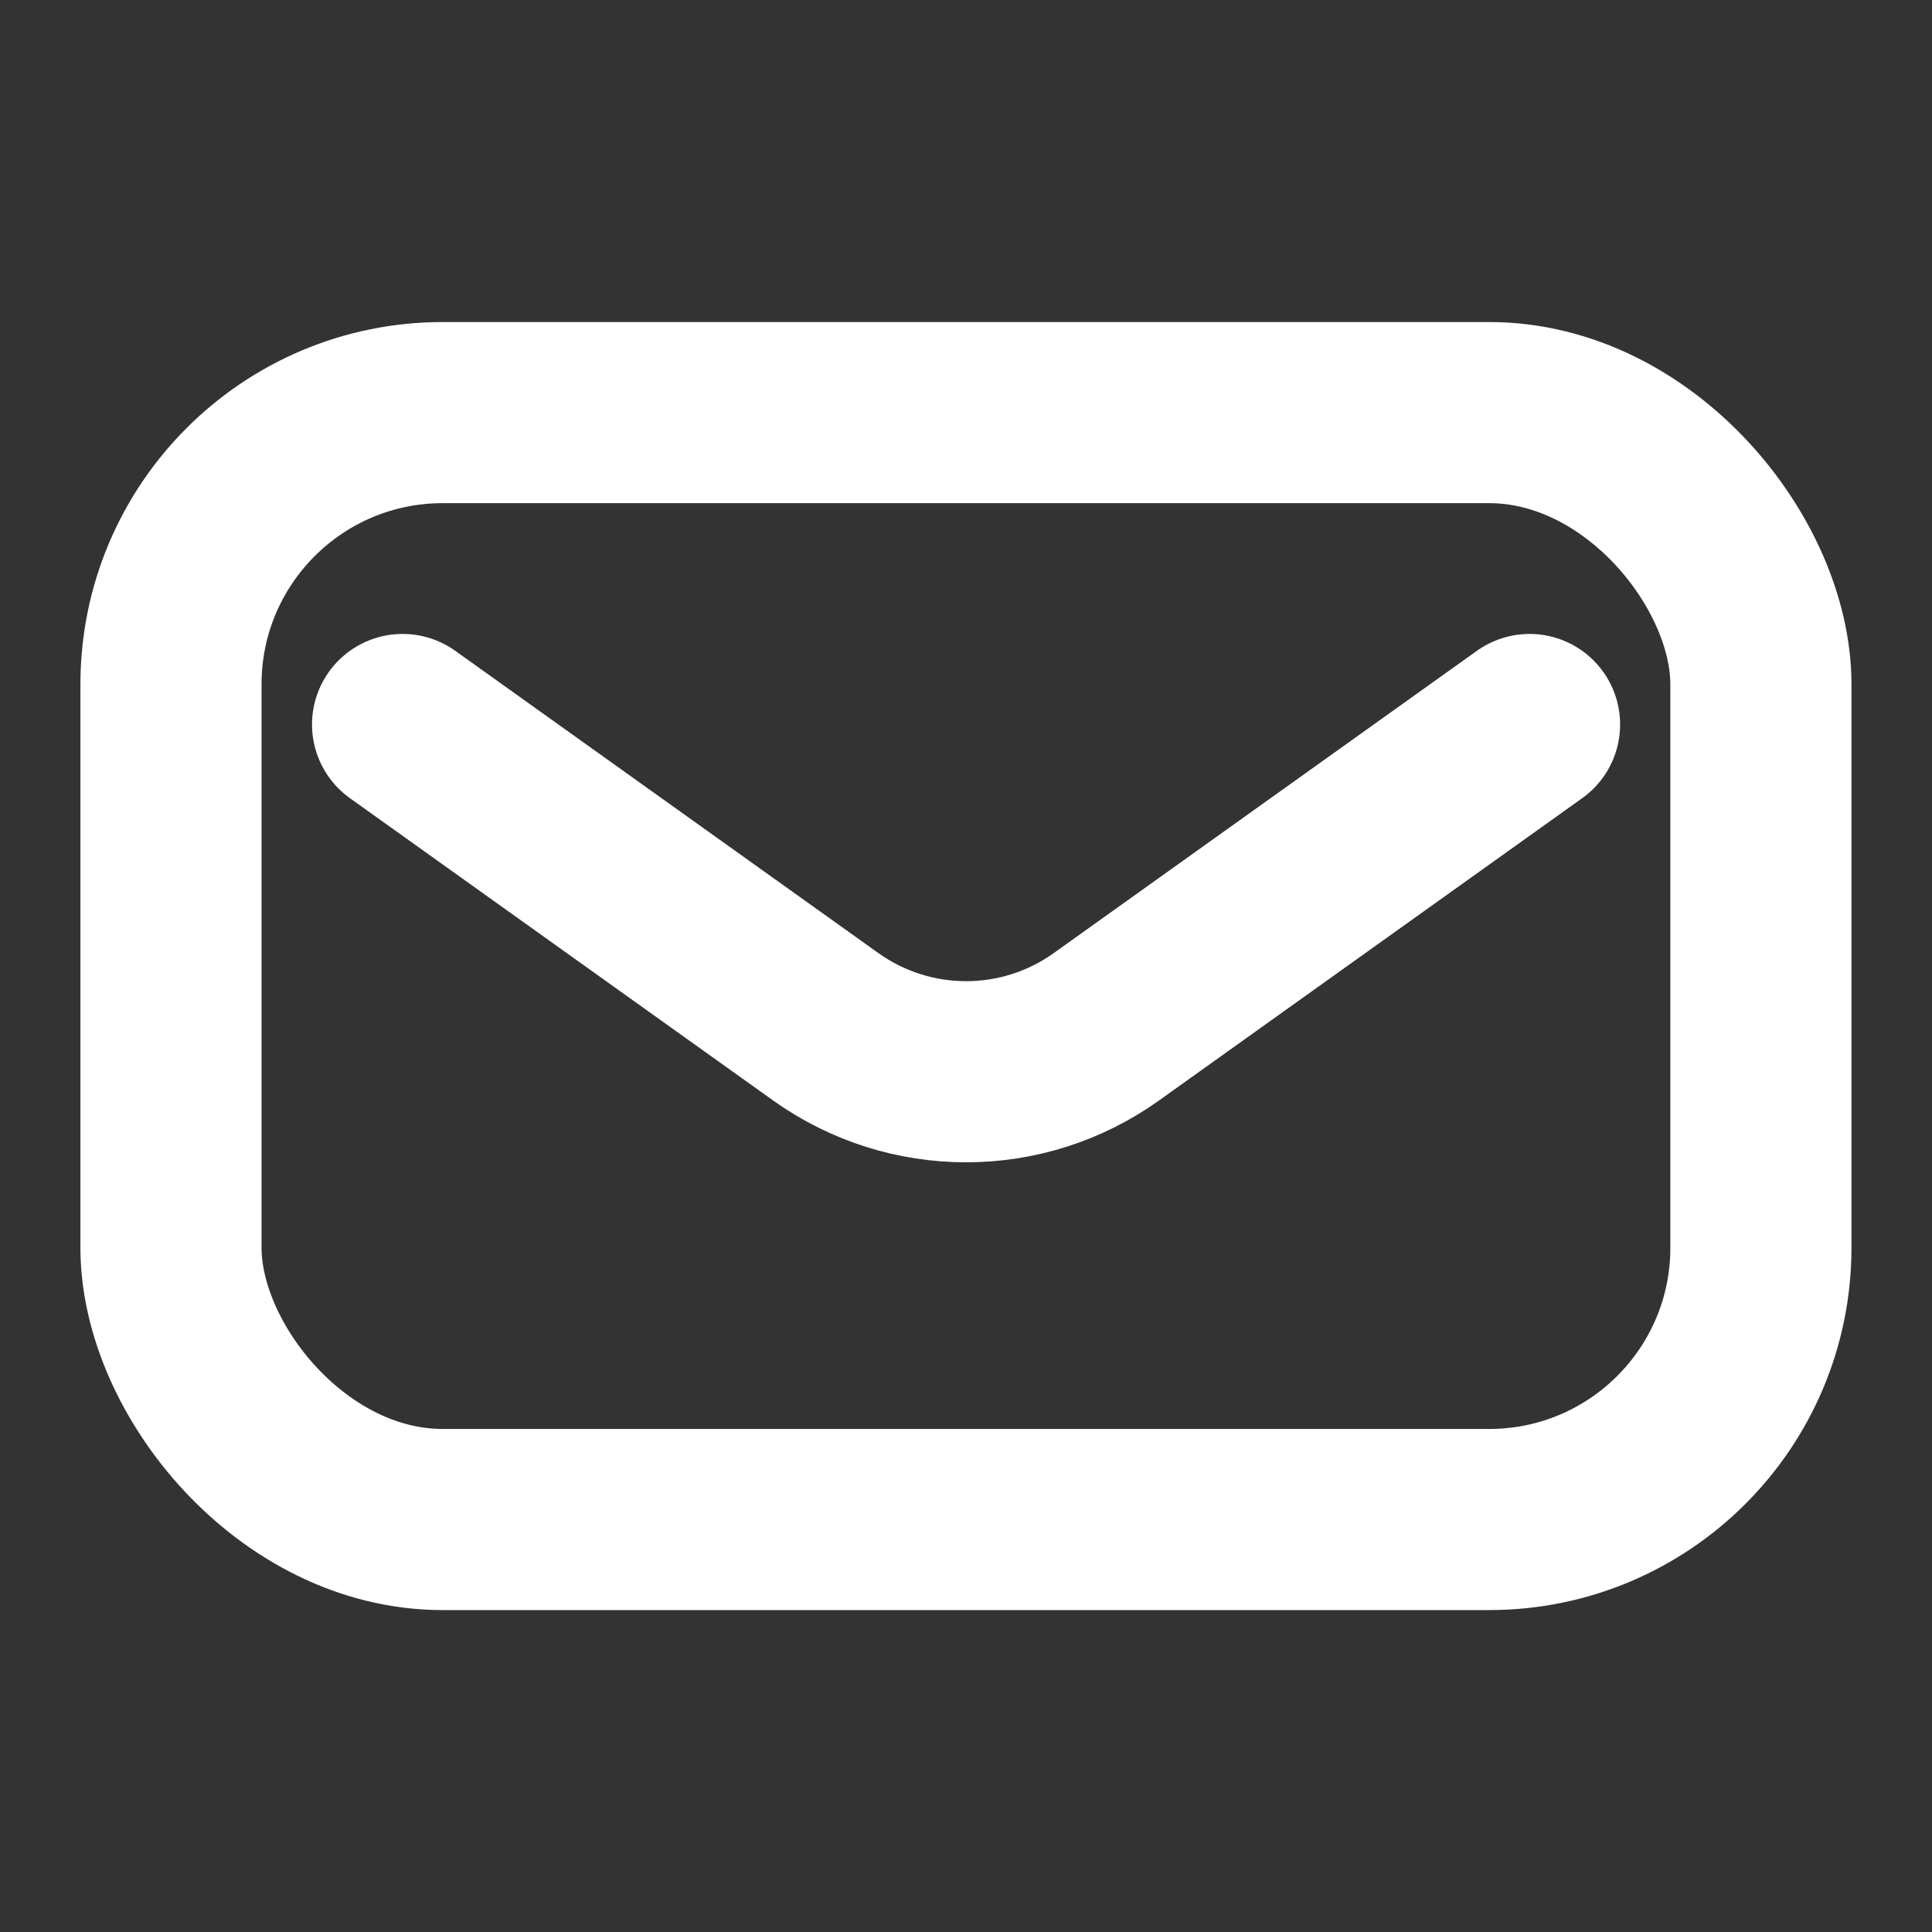 <svg width="16" height="16" viewBox="0 0 16 16" fill="none" xmlns="http://www.w3.org/2000/svg">
<rect x="0" y="0" width="16" height="16" fill="#333333" stroke="none"/>
<rect x="1.416" y="3.417" width="13.167" height="9.167" rx="2.25" stroke="white" stroke-width="1.5"/>
<path d="M3.334 6L6.838 8.503C7.534 9 8.468 9 9.163 8.503L12.667 6" stroke="white" stroke-width="1.5" stroke-linecap="round"/>
</svg>
